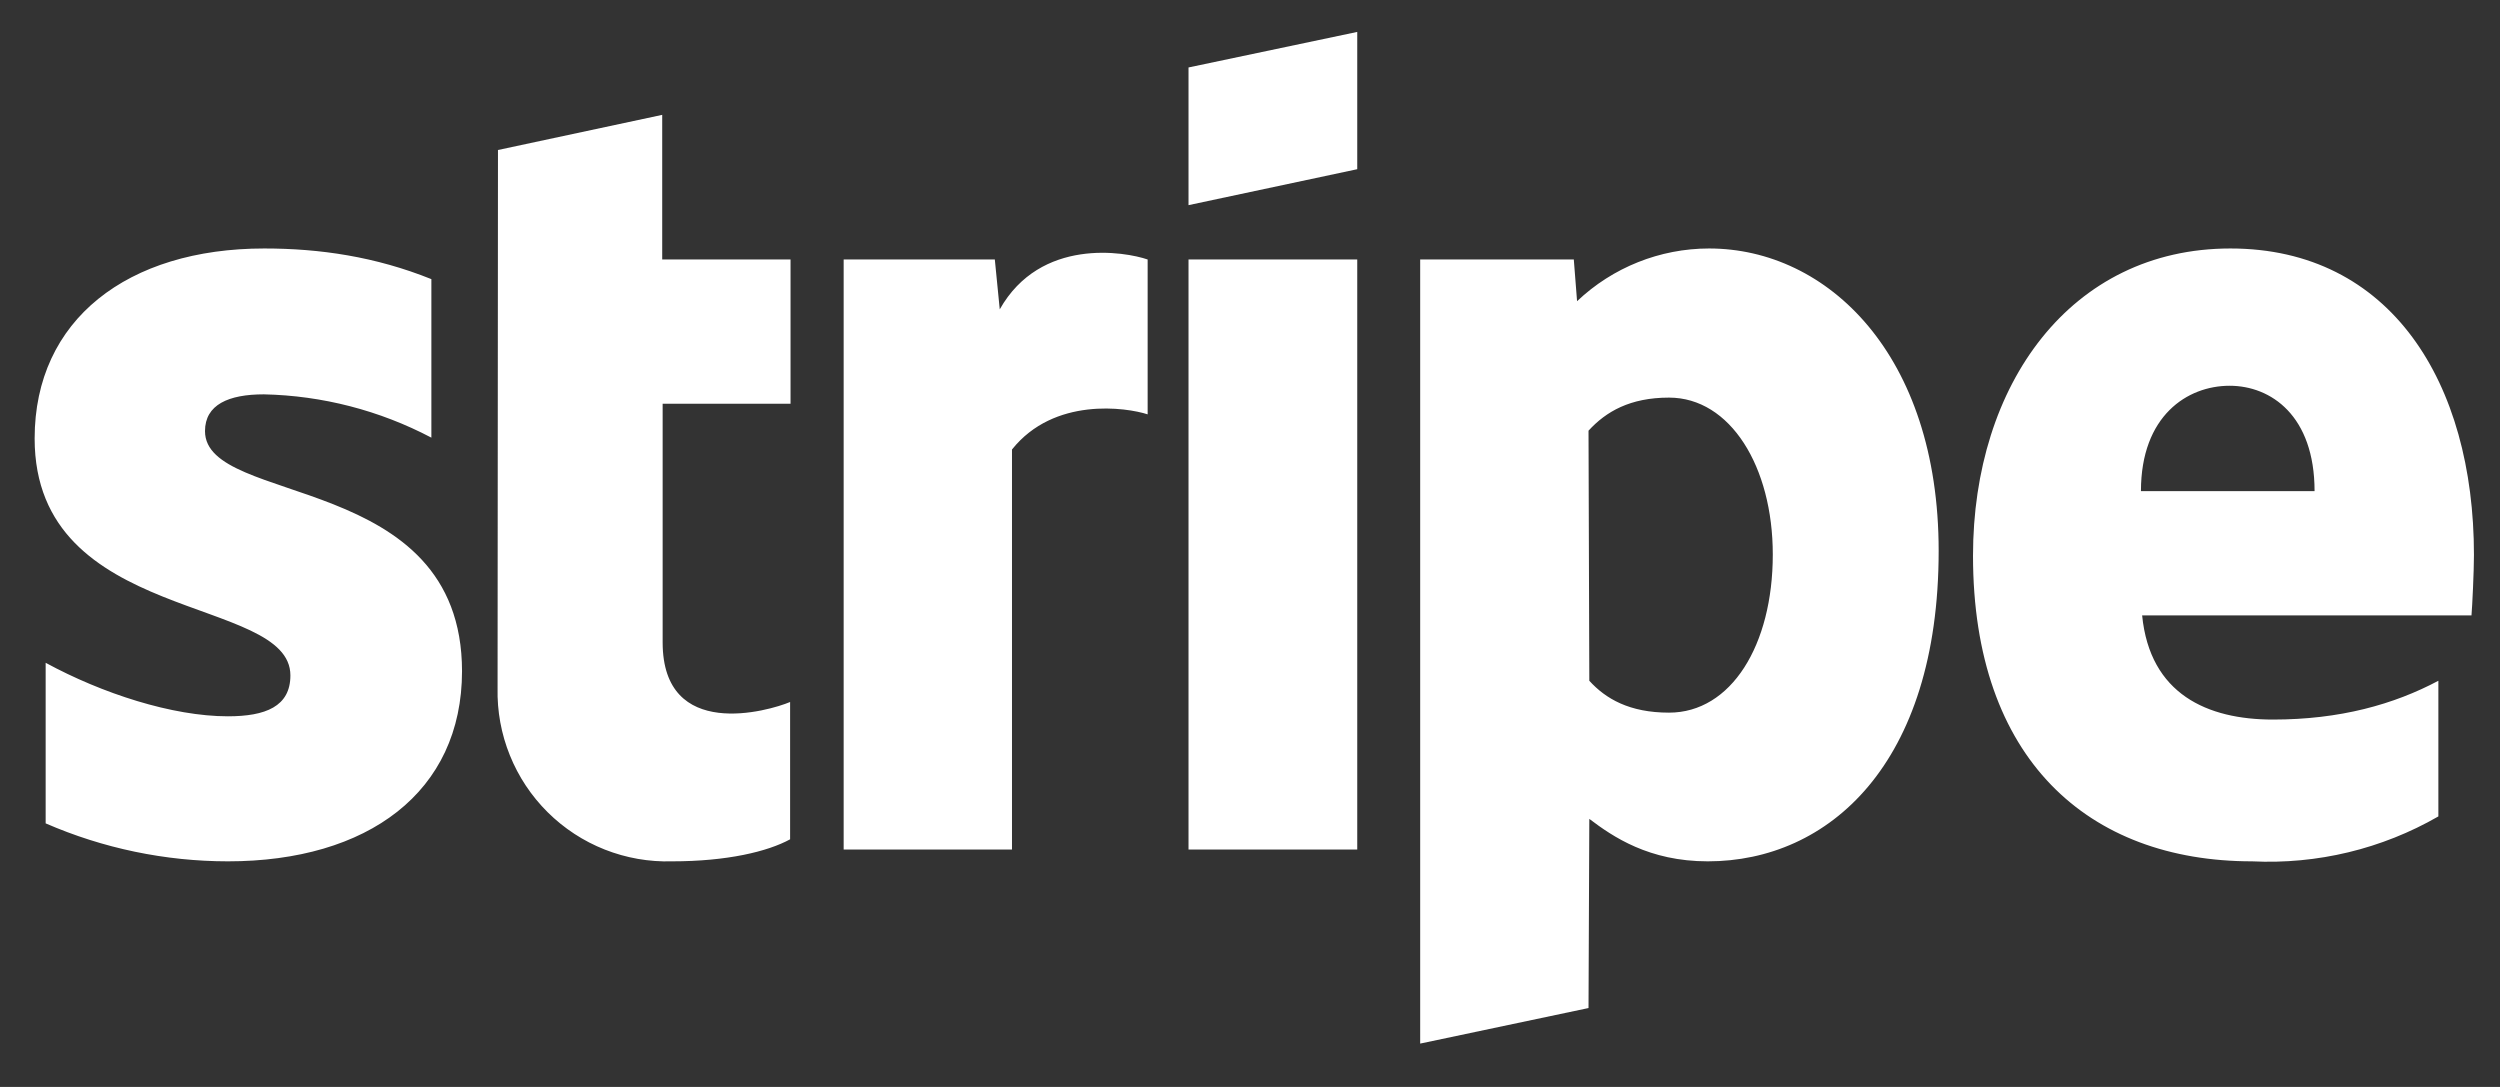 <svg width="69" height="30" viewBox="0 0 69 30" fill="none" xmlns="http://www.w3.org/2000/svg">
<rect x="0" y="0" width="69" height="30" fill="#333333" stroke="none"/>
<g clip-path="url(#clip0_6439_11084)">
<path fill-rule="evenodd" clip-rule="evenodd" d="M68.213 16.985H59.123C59.338 19.161 60.928 19.86 62.732 19.86C64.582 19.86 66.07 19.443 67.299 18.789V22.533C65.74 23.431 63.955 23.861 62.157 23.773C57.635 23.773 54.455 20.954 54.455 15.338C54.455 10.613 57.15 6.858 61.559 6.858C65.98 6.858 68.281 10.557 68.281 15.316C68.281 15.767 68.235 16.737 68.213 16.985ZM61.537 10.647C60.375 10.647 59.09 11.47 59.09 13.556H63.882C63.882 11.47 62.676 10.647 61.537 10.647ZM47.136 23.773C45.512 23.773 44.52 23.097 43.865 22.601L43.843 27.822L39.197 28.803V7.162H43.437L43.527 8.313C44.511 7.38 45.814 6.859 47.17 6.858C50.44 6.858 53.507 9.79 53.507 15.203C53.507 21.101 50.463 23.773 47.136 23.773ZM46.065 10.974C44.993 10.974 44.328 11.357 43.843 11.887L43.865 18.789C44.316 19.285 44.971 19.669 46.065 19.669C47.779 19.669 48.929 17.808 48.929 15.304C48.929 12.88 47.756 10.974 46.065 10.974ZM32.803 7.162H37.46V23.447H32.803V7.162ZM32.803 1.862L37.46 0.881V4.67L32.803 5.662V1.873V1.862ZM27.931 12.406V23.447H23.285V7.162H27.457L27.593 8.538C28.72 6.542 31.055 6.948 31.675 7.162V11.436C31.088 11.245 29.092 10.951 27.931 12.406ZM18.289 17.729C18.289 20.469 21.221 19.623 21.807 19.375V23.165C21.187 23.503 20.071 23.773 18.548 23.773C17.914 23.792 17.282 23.681 16.692 23.448C16.101 23.215 15.565 22.864 15.114 22.416C14.664 21.969 14.309 21.435 14.072 20.846C13.834 20.258 13.719 19.627 13.733 18.992L13.744 4.14L18.277 3.17V7.162H21.819V11.143H18.289V17.74V17.729ZM12.752 18.518C12.752 21.868 10.147 23.773 6.29 23.773C4.559 23.772 2.847 23.415 1.26 22.725V18.293C2.817 19.139 4.756 19.77 6.29 19.77C7.327 19.77 8.015 19.5 8.015 18.642C8.015 16.41 0.956 17.244 0.956 12.102C0.956 8.82 3.527 6.858 7.294 6.858C8.827 6.858 10.361 7.083 11.906 7.704V12.079C10.478 11.328 8.895 10.918 7.282 10.884C6.312 10.884 5.658 11.166 5.658 11.899C5.658 13.985 12.752 12.992 12.752 18.53V18.518Z" fill="white"/>
</g>
<defs>
<clipPath id="clip0_6439_11084">
<rect width="67.663" height="28.193" fill="white" transform="translate(0.956 0.881)"/>
</clipPath>
</defs>
</svg>
